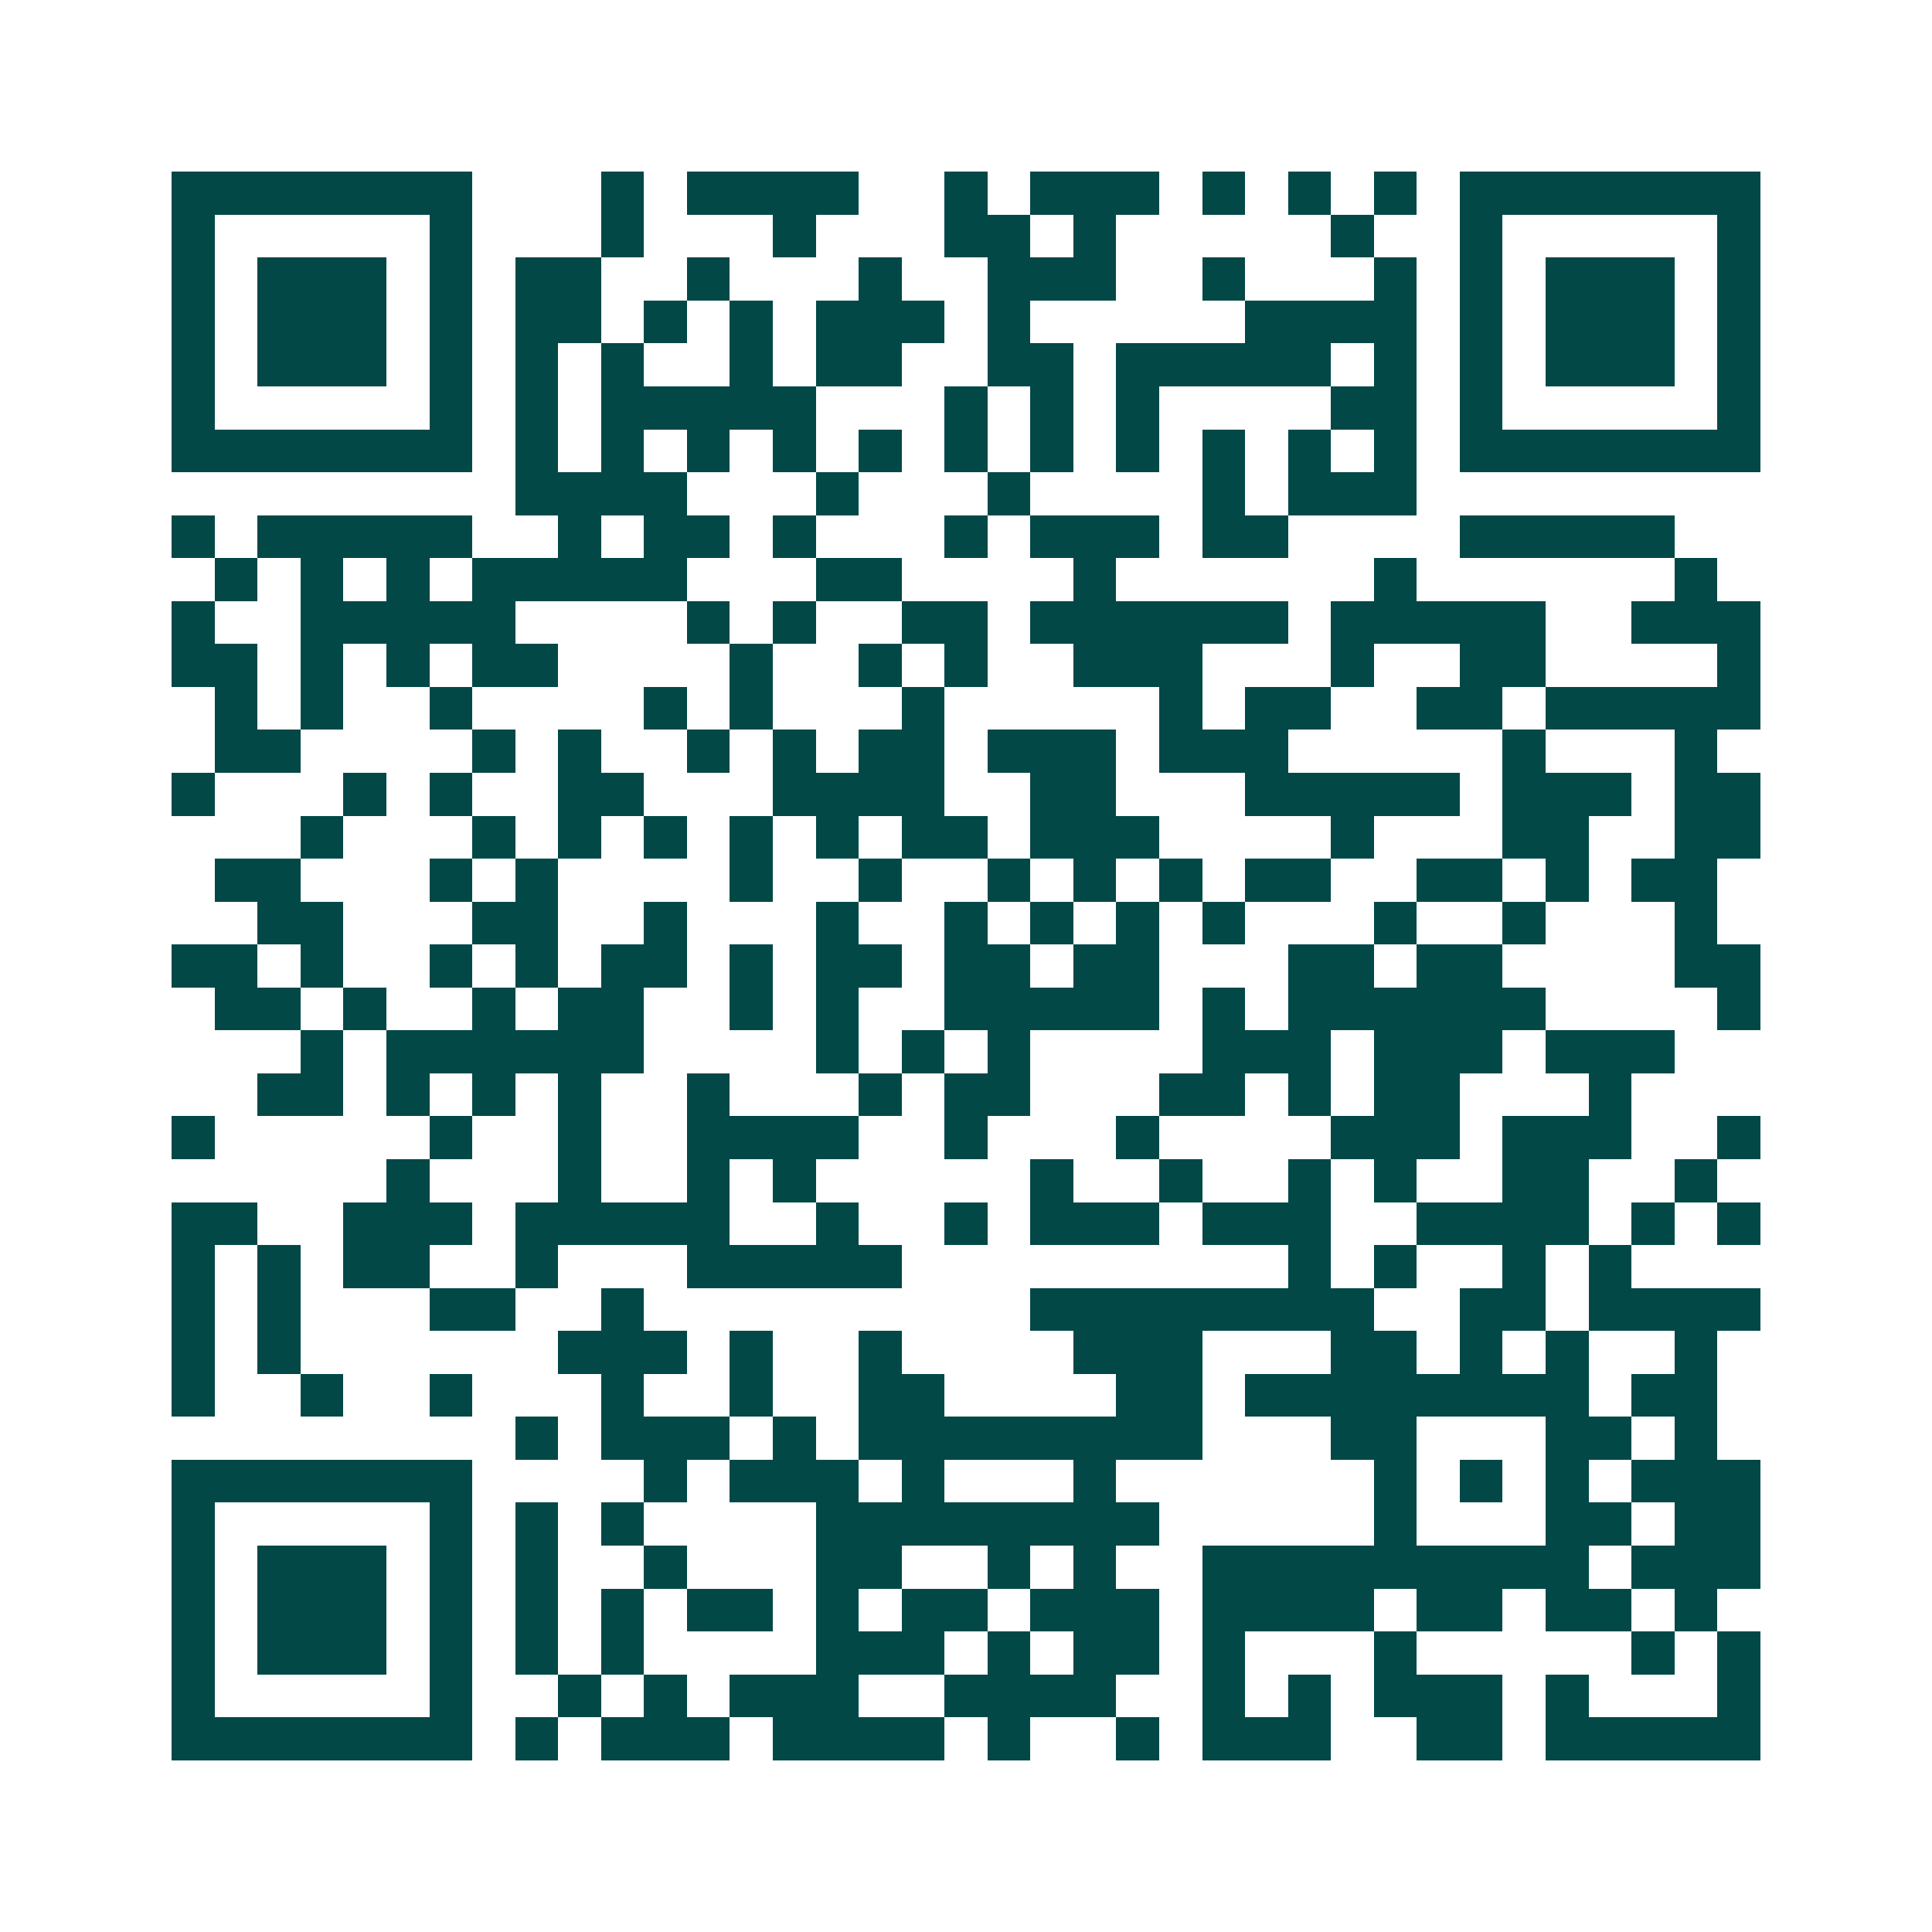 <svg xmlns="http://www.w3.org/2000/svg" width="200" height="200" viewBox="0 0 45 45" shape-rendering="crispEdges"><path fill="#ffffff" d="M0 0h45v45H0z"/><path stroke="#014847" d="M4 4.5h7m3 0h1m1 0h4m2 0h1m1 0h3m1 0h1m1 0h1m1 0h1m1 0h7M4 5.5h1m5 0h1m3 0h1m3 0h1m3 0h2m1 0h1m5 0h1m2 0h1m5 0h1M4 6.5h1m1 0h3m1 0h1m1 0h2m2 0h1m3 0h1m2 0h3m2 0h1m3 0h1m1 0h1m1 0h3m1 0h1M4 7.5h1m1 0h3m1 0h1m1 0h2m1 0h1m1 0h1m1 0h3m1 0h1m5 0h4m1 0h1m1 0h3m1 0h1M4 8.5h1m1 0h3m1 0h1m1 0h1m1 0h1m2 0h1m1 0h2m2 0h2m1 0h5m1 0h1m1 0h1m1 0h3m1 0h1M4 9.5h1m5 0h1m1 0h1m1 0h5m3 0h1m1 0h1m1 0h1m4 0h2m1 0h1m5 0h1M4 10.5h7m1 0h1m1 0h1m1 0h1m1 0h1m1 0h1m1 0h1m1 0h1m1 0h1m1 0h1m1 0h1m1 0h1m1 0h7M12 11.5h4m3 0h1m3 0h1m4 0h1m1 0h3M4 12.5h1m1 0h5m2 0h1m1 0h2m1 0h1m3 0h1m1 0h3m1 0h2m4 0h5M5 13.5h1m1 0h1m1 0h1m1 0h5m3 0h2m4 0h1m6 0h1m6 0h1M4 14.5h1m2 0h5m4 0h1m1 0h1m2 0h2m1 0h6m1 0h5m2 0h3M4 15.5h2m1 0h1m1 0h1m1 0h2m4 0h1m2 0h1m1 0h1m2 0h3m3 0h1m2 0h2m4 0h1M5 16.5h1m1 0h1m2 0h1m4 0h1m1 0h1m3 0h1m5 0h1m1 0h2m2 0h2m1 0h5M5 17.5h2m4 0h1m1 0h1m2 0h1m1 0h1m1 0h2m1 0h3m1 0h3m5 0h1m3 0h1M4 18.5h1m3 0h1m1 0h1m2 0h2m3 0h4m2 0h2m3 0h5m1 0h3m1 0h2M7 19.5h1m3 0h1m1 0h1m1 0h1m1 0h1m1 0h1m1 0h2m1 0h3m4 0h1m3 0h2m2 0h2M5 20.5h2m3 0h1m1 0h1m4 0h1m2 0h1m2 0h1m1 0h1m1 0h1m1 0h2m2 0h2m1 0h1m1 0h2M6 21.5h2m3 0h2m2 0h1m3 0h1m2 0h1m1 0h1m1 0h1m1 0h1m3 0h1m2 0h1m3 0h1M4 22.5h2m1 0h1m2 0h1m1 0h1m1 0h2m1 0h1m1 0h2m1 0h2m1 0h2m3 0h2m1 0h2m4 0h2M5 23.5h2m1 0h1m2 0h1m1 0h2m2 0h1m1 0h1m2 0h5m1 0h1m1 0h6m4 0h1M7 24.5h1m1 0h6m4 0h1m1 0h1m1 0h1m4 0h3m1 0h3m1 0h3M6 25.5h2m1 0h1m1 0h1m1 0h1m2 0h1m3 0h1m1 0h2m3 0h2m1 0h1m1 0h2m3 0h1M4 26.5h1m5 0h1m2 0h1m2 0h4m2 0h1m3 0h1m4 0h3m1 0h3m2 0h1M9 27.5h1m3 0h1m2 0h1m1 0h1m5 0h1m2 0h1m2 0h1m1 0h1m2 0h2m2 0h1M4 28.5h2m2 0h3m1 0h5m2 0h1m2 0h1m1 0h3m1 0h3m2 0h4m1 0h1m1 0h1M4 29.5h1m1 0h1m1 0h2m2 0h1m3 0h5m9 0h1m1 0h1m2 0h1m1 0h1M4 30.5h1m1 0h1m3 0h2m2 0h1m9 0h8m2 0h2m1 0h4M4 31.5h1m1 0h1m6 0h3m1 0h1m2 0h1m4 0h3m3 0h2m1 0h1m1 0h1m2 0h1M4 32.5h1m2 0h1m2 0h1m3 0h1m2 0h1m2 0h2m4 0h2m1 0h8m1 0h2M12 33.5h1m1 0h3m1 0h1m1 0h8m3 0h2m3 0h2m1 0h1M4 34.5h7m4 0h1m1 0h3m1 0h1m3 0h1m6 0h1m1 0h1m1 0h1m1 0h3M4 35.5h1m5 0h1m1 0h1m1 0h1m4 0h8m5 0h1m3 0h2m1 0h2M4 36.5h1m1 0h3m1 0h1m1 0h1m2 0h1m3 0h2m2 0h1m1 0h1m2 0h9m1 0h3M4 37.5h1m1 0h3m1 0h1m1 0h1m1 0h1m1 0h2m1 0h1m1 0h2m1 0h3m1 0h4m1 0h2m1 0h2m1 0h1M4 38.5h1m1 0h3m1 0h1m1 0h1m1 0h1m4 0h3m1 0h1m1 0h2m1 0h1m3 0h1m5 0h1m1 0h1M4 39.5h1m5 0h1m2 0h1m1 0h1m1 0h3m2 0h4m2 0h1m1 0h1m1 0h3m1 0h1m3 0h1M4 40.5h7m1 0h1m1 0h3m1 0h4m1 0h1m2 0h1m1 0h3m2 0h2m1 0h5"/></svg>

